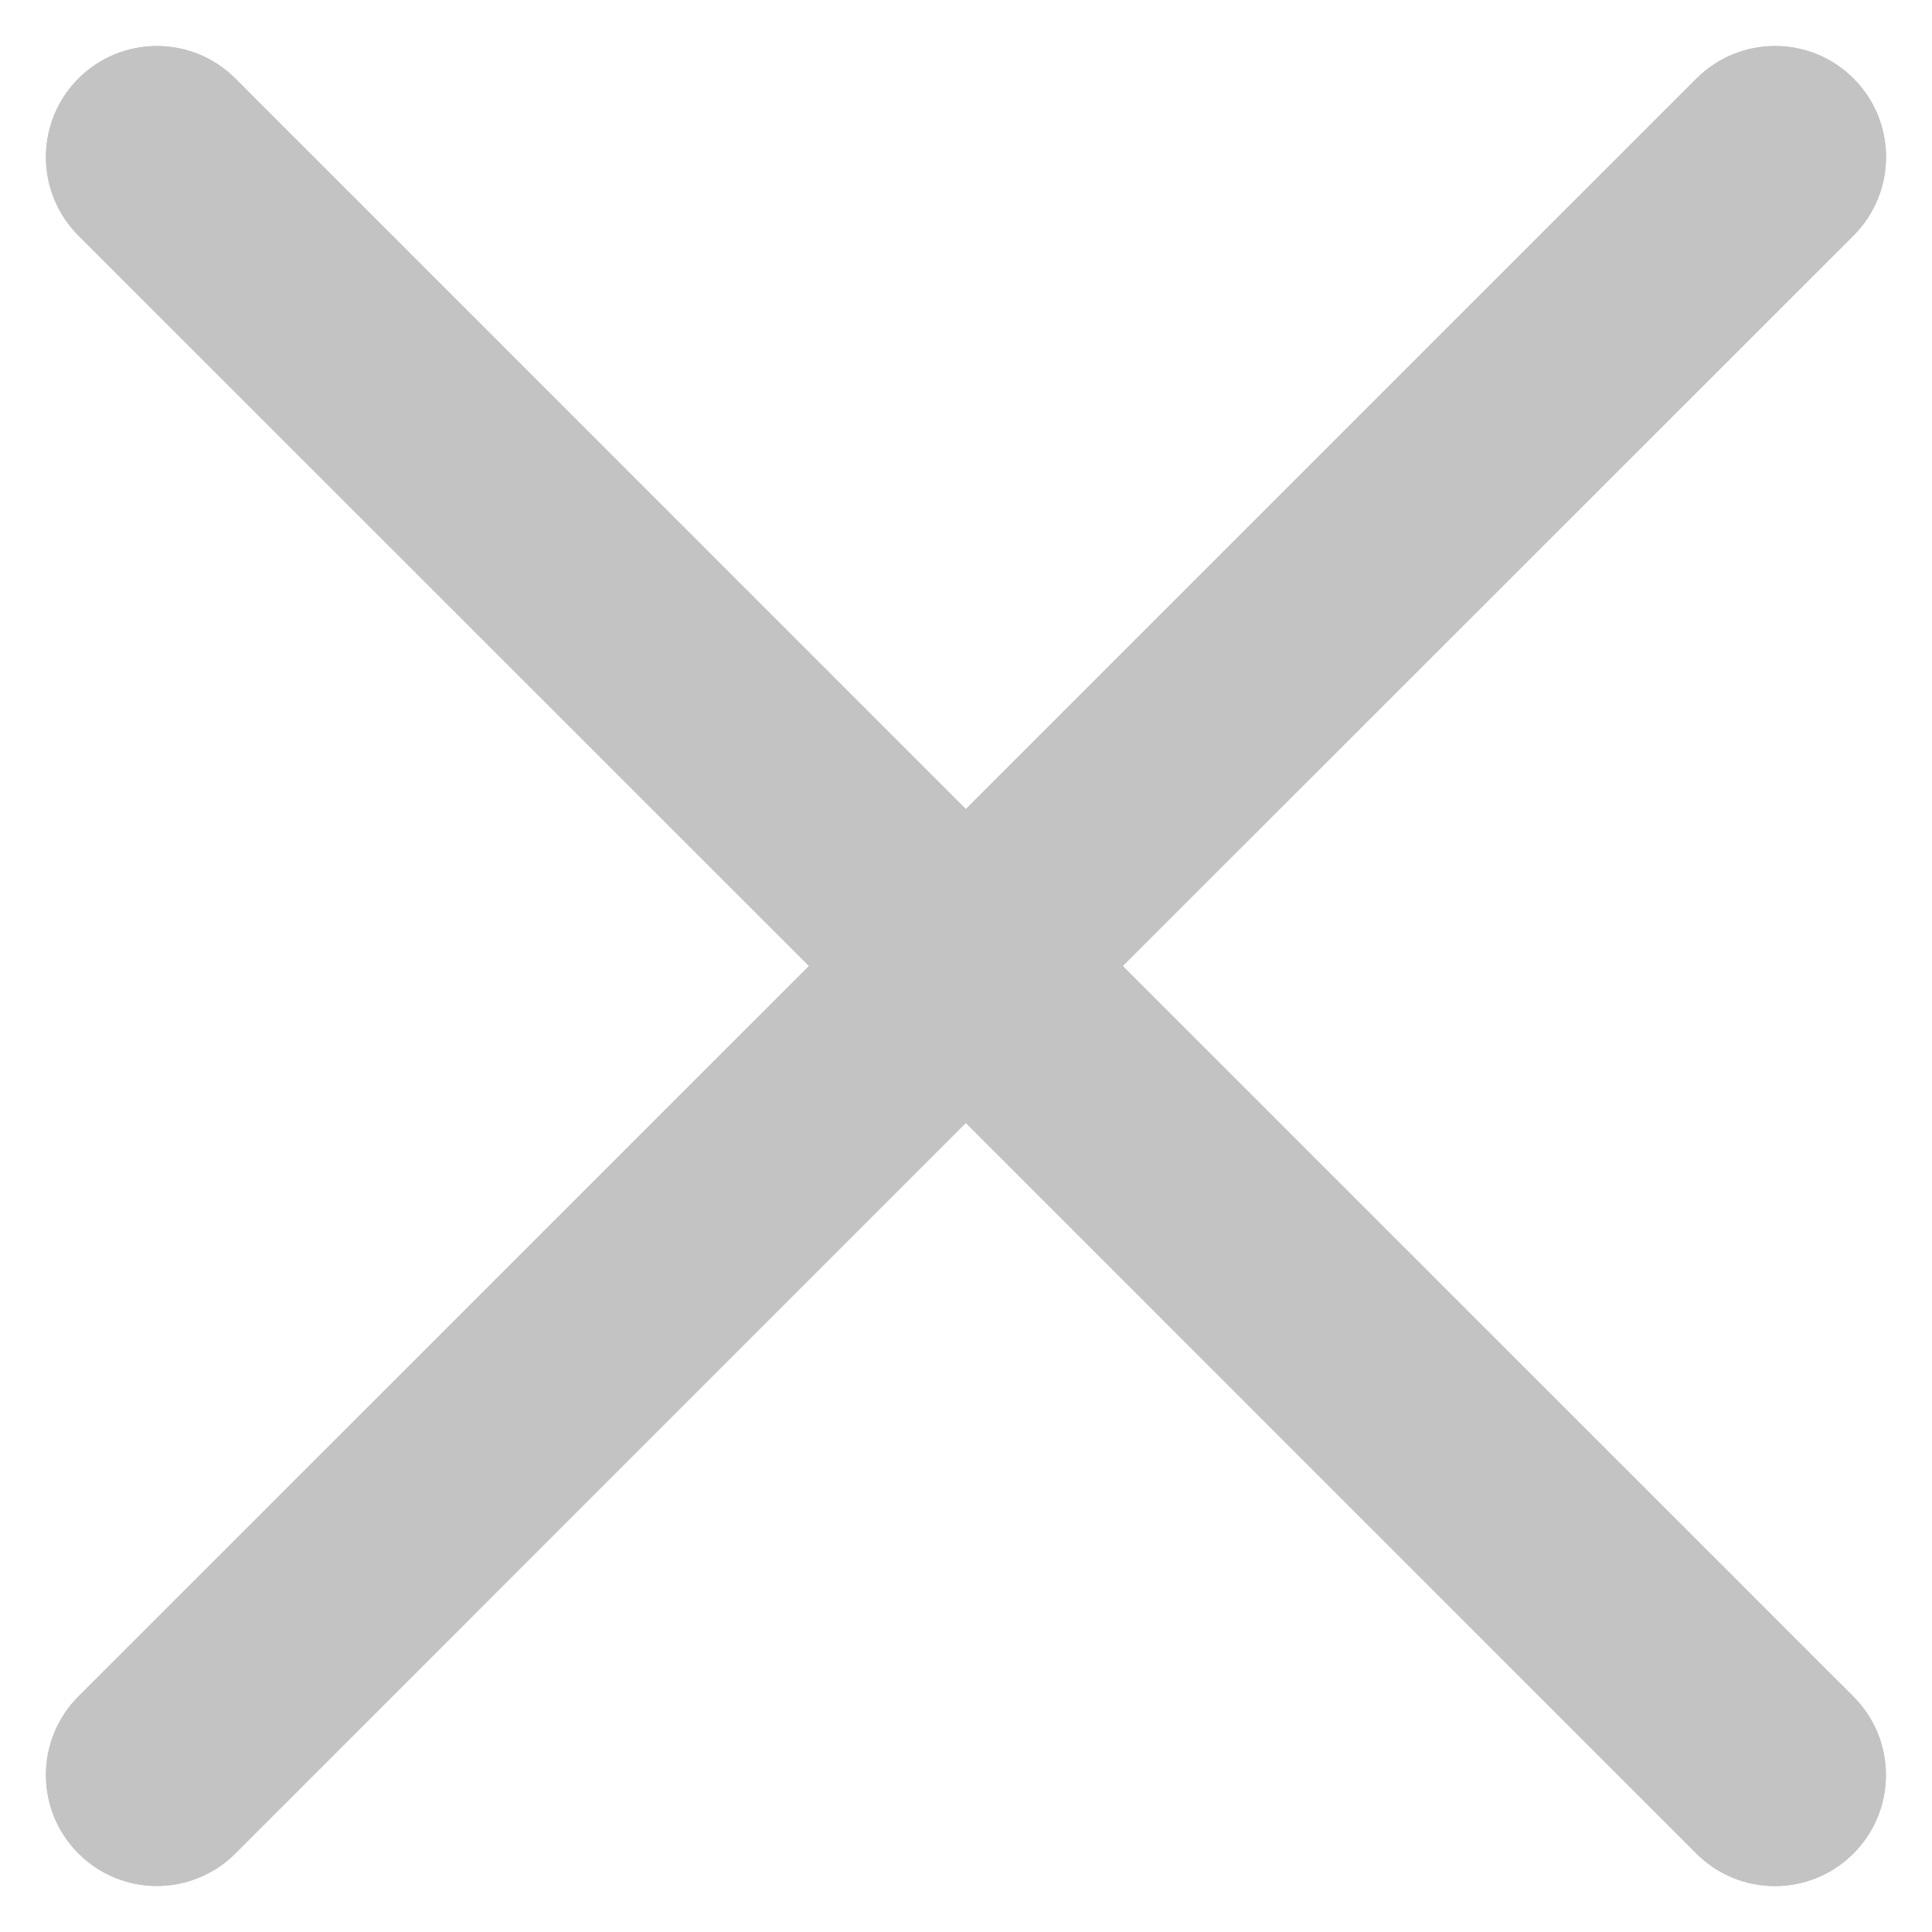 <svg width="24" height="24" viewBox="0 0 24 24" fill="none" xmlns="http://www.w3.org/2000/svg">
<path fill-rule="evenodd" clip-rule="evenodd" d="M11.998 13.949L21.074 23.026C21.612 23.564 22.485 23.564 23.023 23.026C23.562 22.488 23.563 21.614 23.024 21.076L13.947 12L23.025 2.926C23.563 2.387 23.564 1.515 23.026 0.976C22.488 0.437 21.614 0.437 21.075 0.975L11.998 10.051L2.924 0.976C2.386 0.437 1.512 0.437 0.974 0.976C0.436 1.515 0.436 2.387 0.974 2.926L10.05 12L0.974 21.074C0.436 21.613 0.436 22.485 0.974 23.024C1.512 23.563 2.386 23.563 2.924 23.024L11.998 13.949Z" fill="#C3C3C3"/>
<path fill-rule="evenodd" clip-rule="evenodd" d="M23.023 23.026C22.485 23.564 21.612 23.564 21.074 23.026L11.998 13.949L2.924 23.024C2.386 23.563 1.512 23.563 0.974 23.024C0.436 22.485 0.436 21.613 0.974 21.074L10.05 12L0.974 2.926C0.436 2.387 0.436 1.515 0.974 0.976C1.512 0.437 2.386 0.437 2.924 0.976L11.998 10.051L21.075 0.975C21.614 0.437 22.488 0.437 23.026 0.976C23.564 1.515 23.563 2.387 23.025 2.926L13.947 12L23.024 21.076C23.563 21.614 23.562 22.488 23.023 23.026Z" fill="#C3C3C3"/>
</svg>
